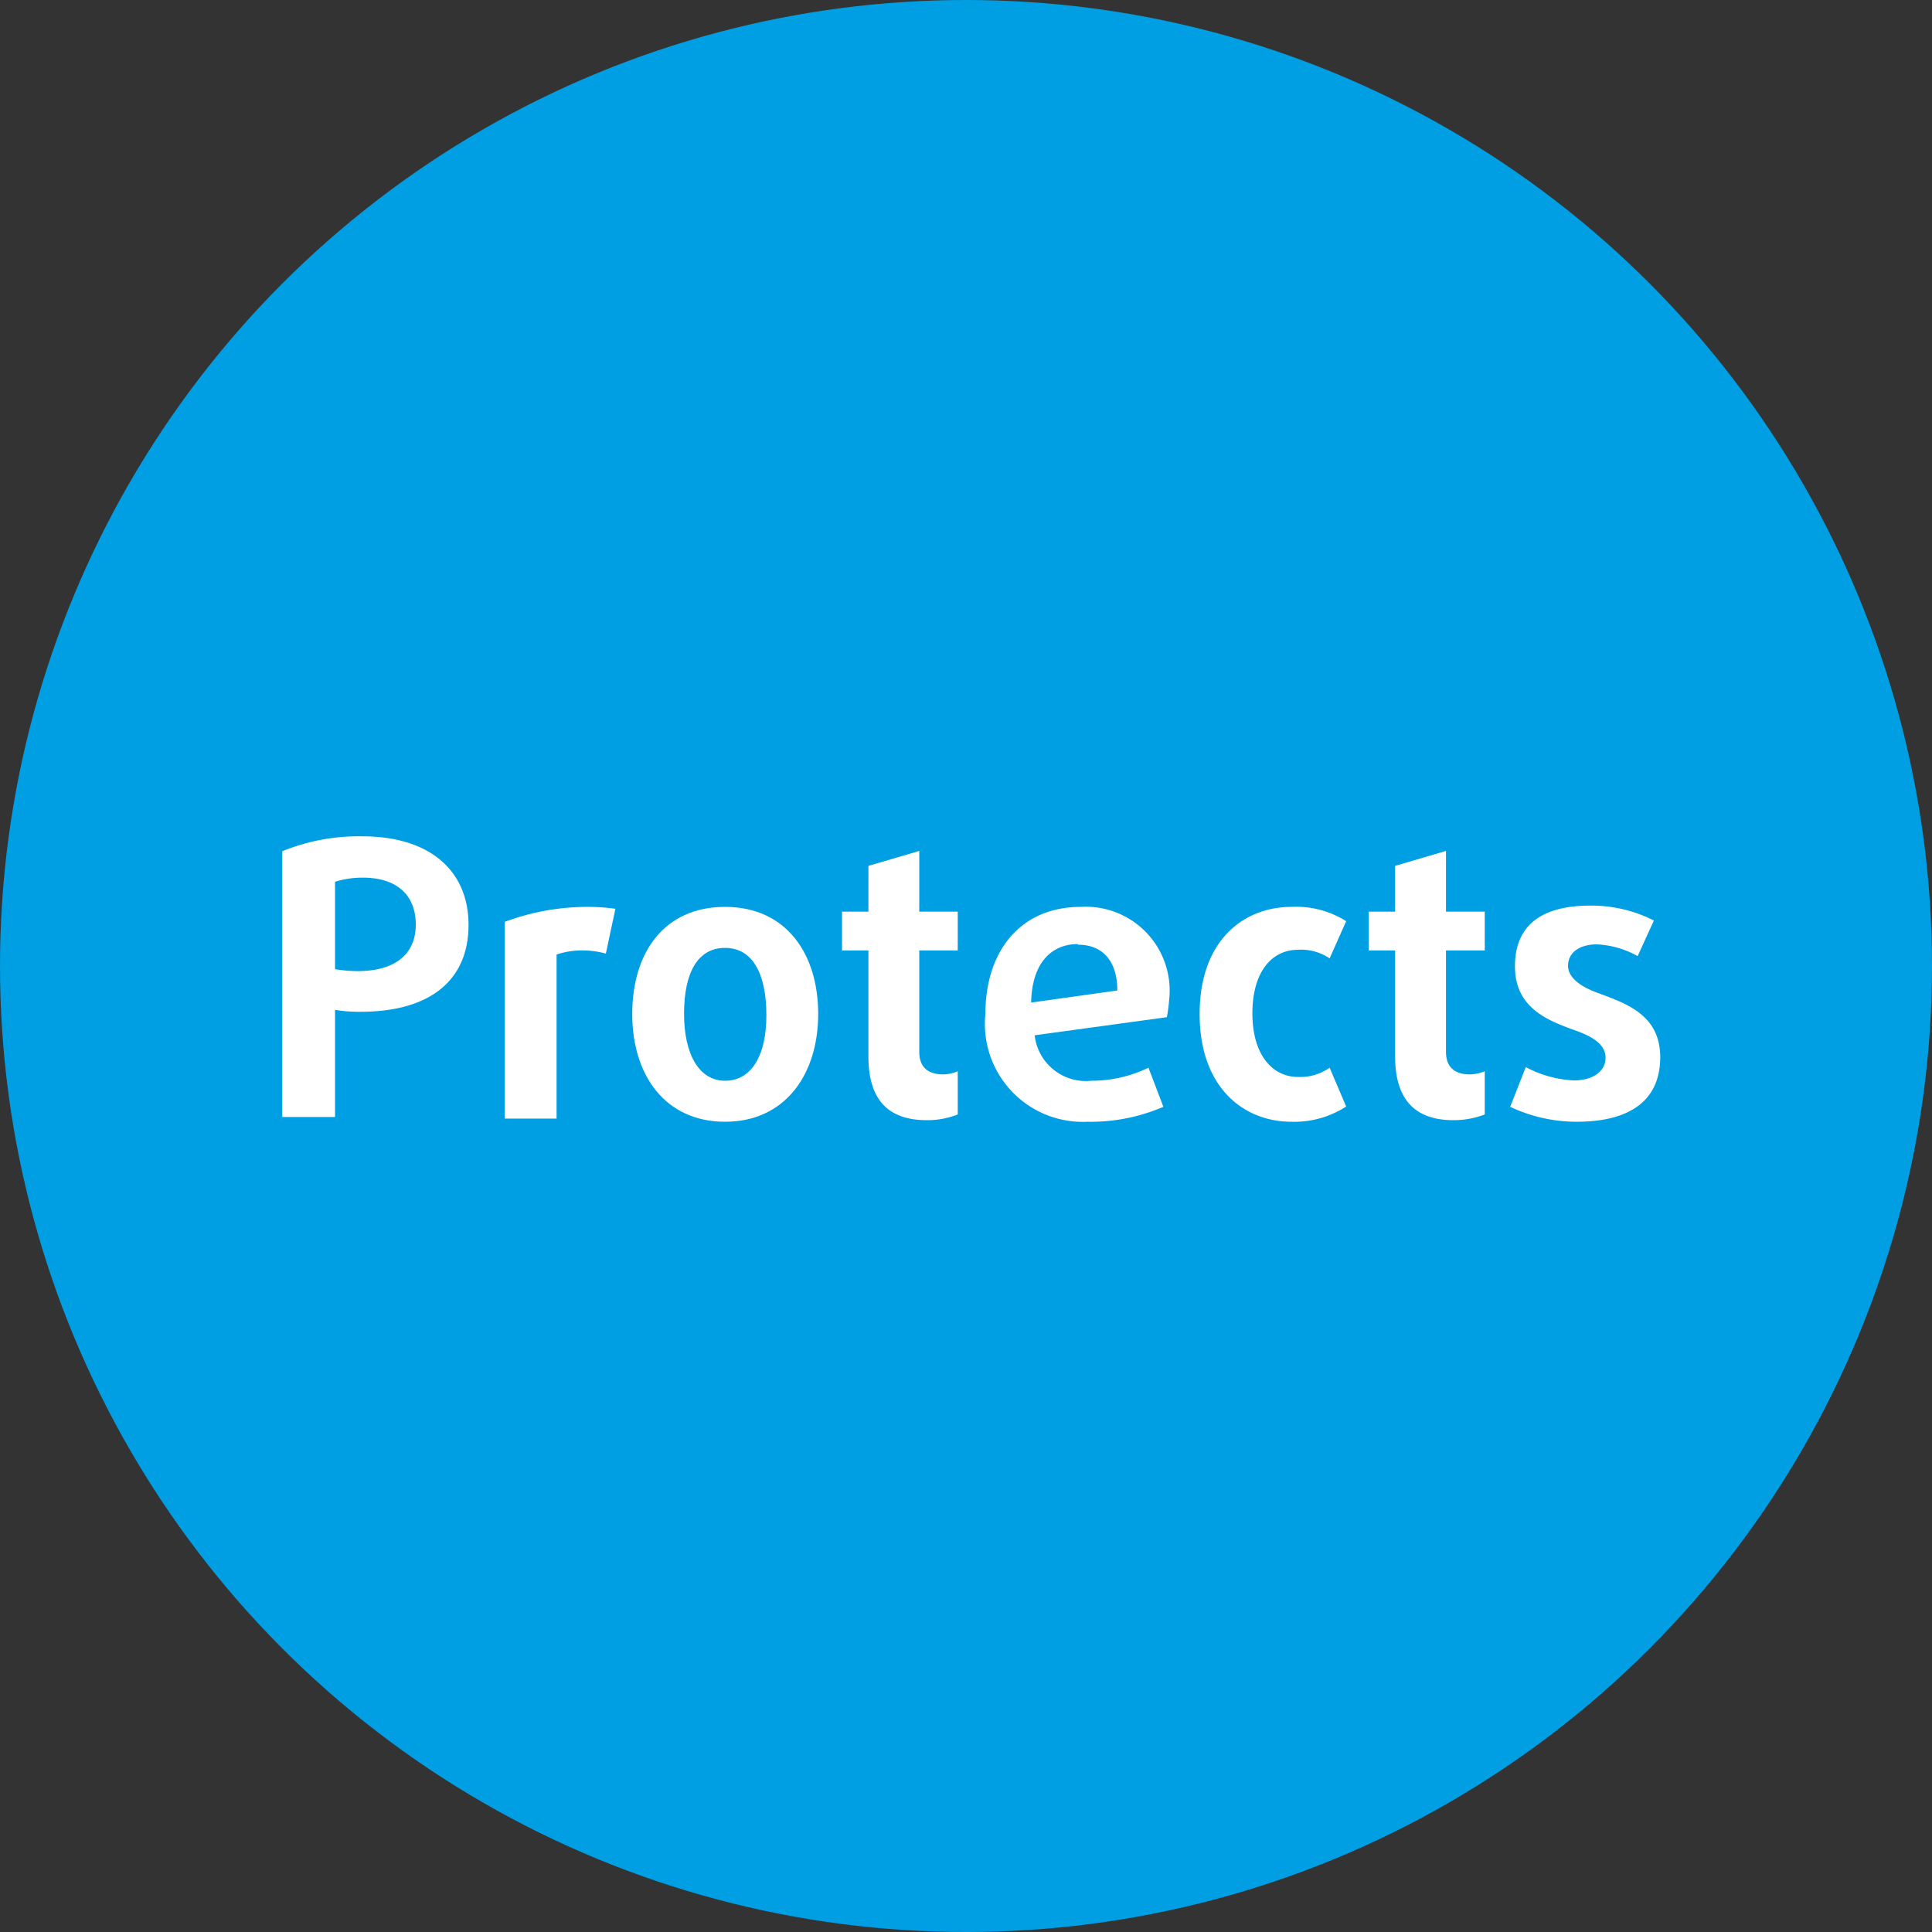 <svg xmlns="http://www.w3.org/2000/svg" viewBox="0 0 60.78 60.78"><rect x="0" y="0" width="60.78" height="60.78" fill="#333333" stroke="none"/><circle cx="30.39" cy="30.39" r="30.39" fill="#009fe3"/><path d="M11.34,31.83a4.58,4.58,0,0,1-.8-.06v3.37H8.88V26.78a6.35,6.35,0,0,1,2.51-.47c2.16,0,3.35,1.1,3.35,2.79S13.59,31.83,11.34,31.83Zm.07-4.22a2.9,2.9,0,0,0-.87.13v2.75a4.41,4.41,0,0,0,.72.06c1.19,0,1.82-.55,1.82-1.46S12.51,27.61,11.41,27.61Z" fill="#fff"/><path d="M19.06,30a2.74,2.74,0,0,0-.73-.1,2.47,2.47,0,0,0-.82.13v5.16H15.88V29a7.47,7.47,0,0,1,2.64-.47,6.21,6.21,0,0,1,.84.06Z" fill="#fff"/><path d="M22.81,35.29c-1.88,0-2.92-1.46-2.92-3.39s1-3.37,2.92-3.37S25.74,30,25.74,31.9,24.7,35.29,22.81,35.29Zm0-5.47c-.86,0-1.29.78-1.29,2.07S22,34,22.81,34s1.3-.76,1.3-2.06S23.68,29.82,22.81,29.82Z" fill="#fff"/><path d="M29.15,35.24c-1.25,0-1.83-.69-1.83-2V29.9h-.83V28.68h.83V27.24l1.6-.47v1.91h1.21V29.9H28.92v3.19c0,.53.33.71.75.71a1.2,1.2,0,0,0,.46-.1v1.36A2.59,2.59,0,0,1,29.15,35.24Z" fill="#fff"/><path d="M36.71,32l-4.16.57A1.62,1.62,0,0,0,34.33,34a4.12,4.12,0,0,0,1.8-.41l.47,1.23a5.78,5.78,0,0,1-2.39.47A3.08,3.08,0,0,1,31,31.9c0-2,1.12-3.37,3-3.37a2.64,2.64,0,0,1,2.78,2.94A5.15,5.15,0,0,1,36.71,32Zm-2.8-2.3c-.85,0-1.45.62-1.47,1.84l2.71-.38C35.15,30.21,34.67,29.72,33.91,29.72Z" fill="#fff"/><path d="M40.63,35.29c-1.51,0-2.89-1.08-2.89-3.39s1.38-3.37,2.89-3.37a2.94,2.94,0,0,1,1.72.45l-.52,1.17a1.6,1.6,0,0,0-1-.27c-.8,0-1.43.67-1.43,2s.65,2,1.43,2a1.61,1.61,0,0,0,1-.29l.52,1.22A3,3,0,0,1,40.63,35.29Z" fill="#fff"/><path d="M45.72,35.24c-1.24,0-1.83-.69-1.83-2V29.9h-.83V28.68h.83V27.24l1.6-.47v1.91h1.22V29.9H45.49v3.19c0,.53.33.71.75.71a1.26,1.26,0,0,0,.47-.1v1.36A2.69,2.69,0,0,1,45.72,35.24Z" fill="#fff"/><path d="M49.6,35.29a4.89,4.89,0,0,1-2.09-.47L48,33.57a3.55,3.55,0,0,0,1.51.42c.59,0,1-.28,1-.71s-.42-.68-1-.88c-.82-.3-1.85-.69-1.85-2s.86-1.91,2.37-1.91a4.31,4.31,0,0,1,2,.47l-.51,1.12a2.88,2.88,0,0,0-1.28-.37c-.58,0-.91.28-.91.67s.42.68,1,.88c.85.32,1.9.68,1.9,2S51.33,35.29,49.6,35.29Z" fill="#fff"/></svg>